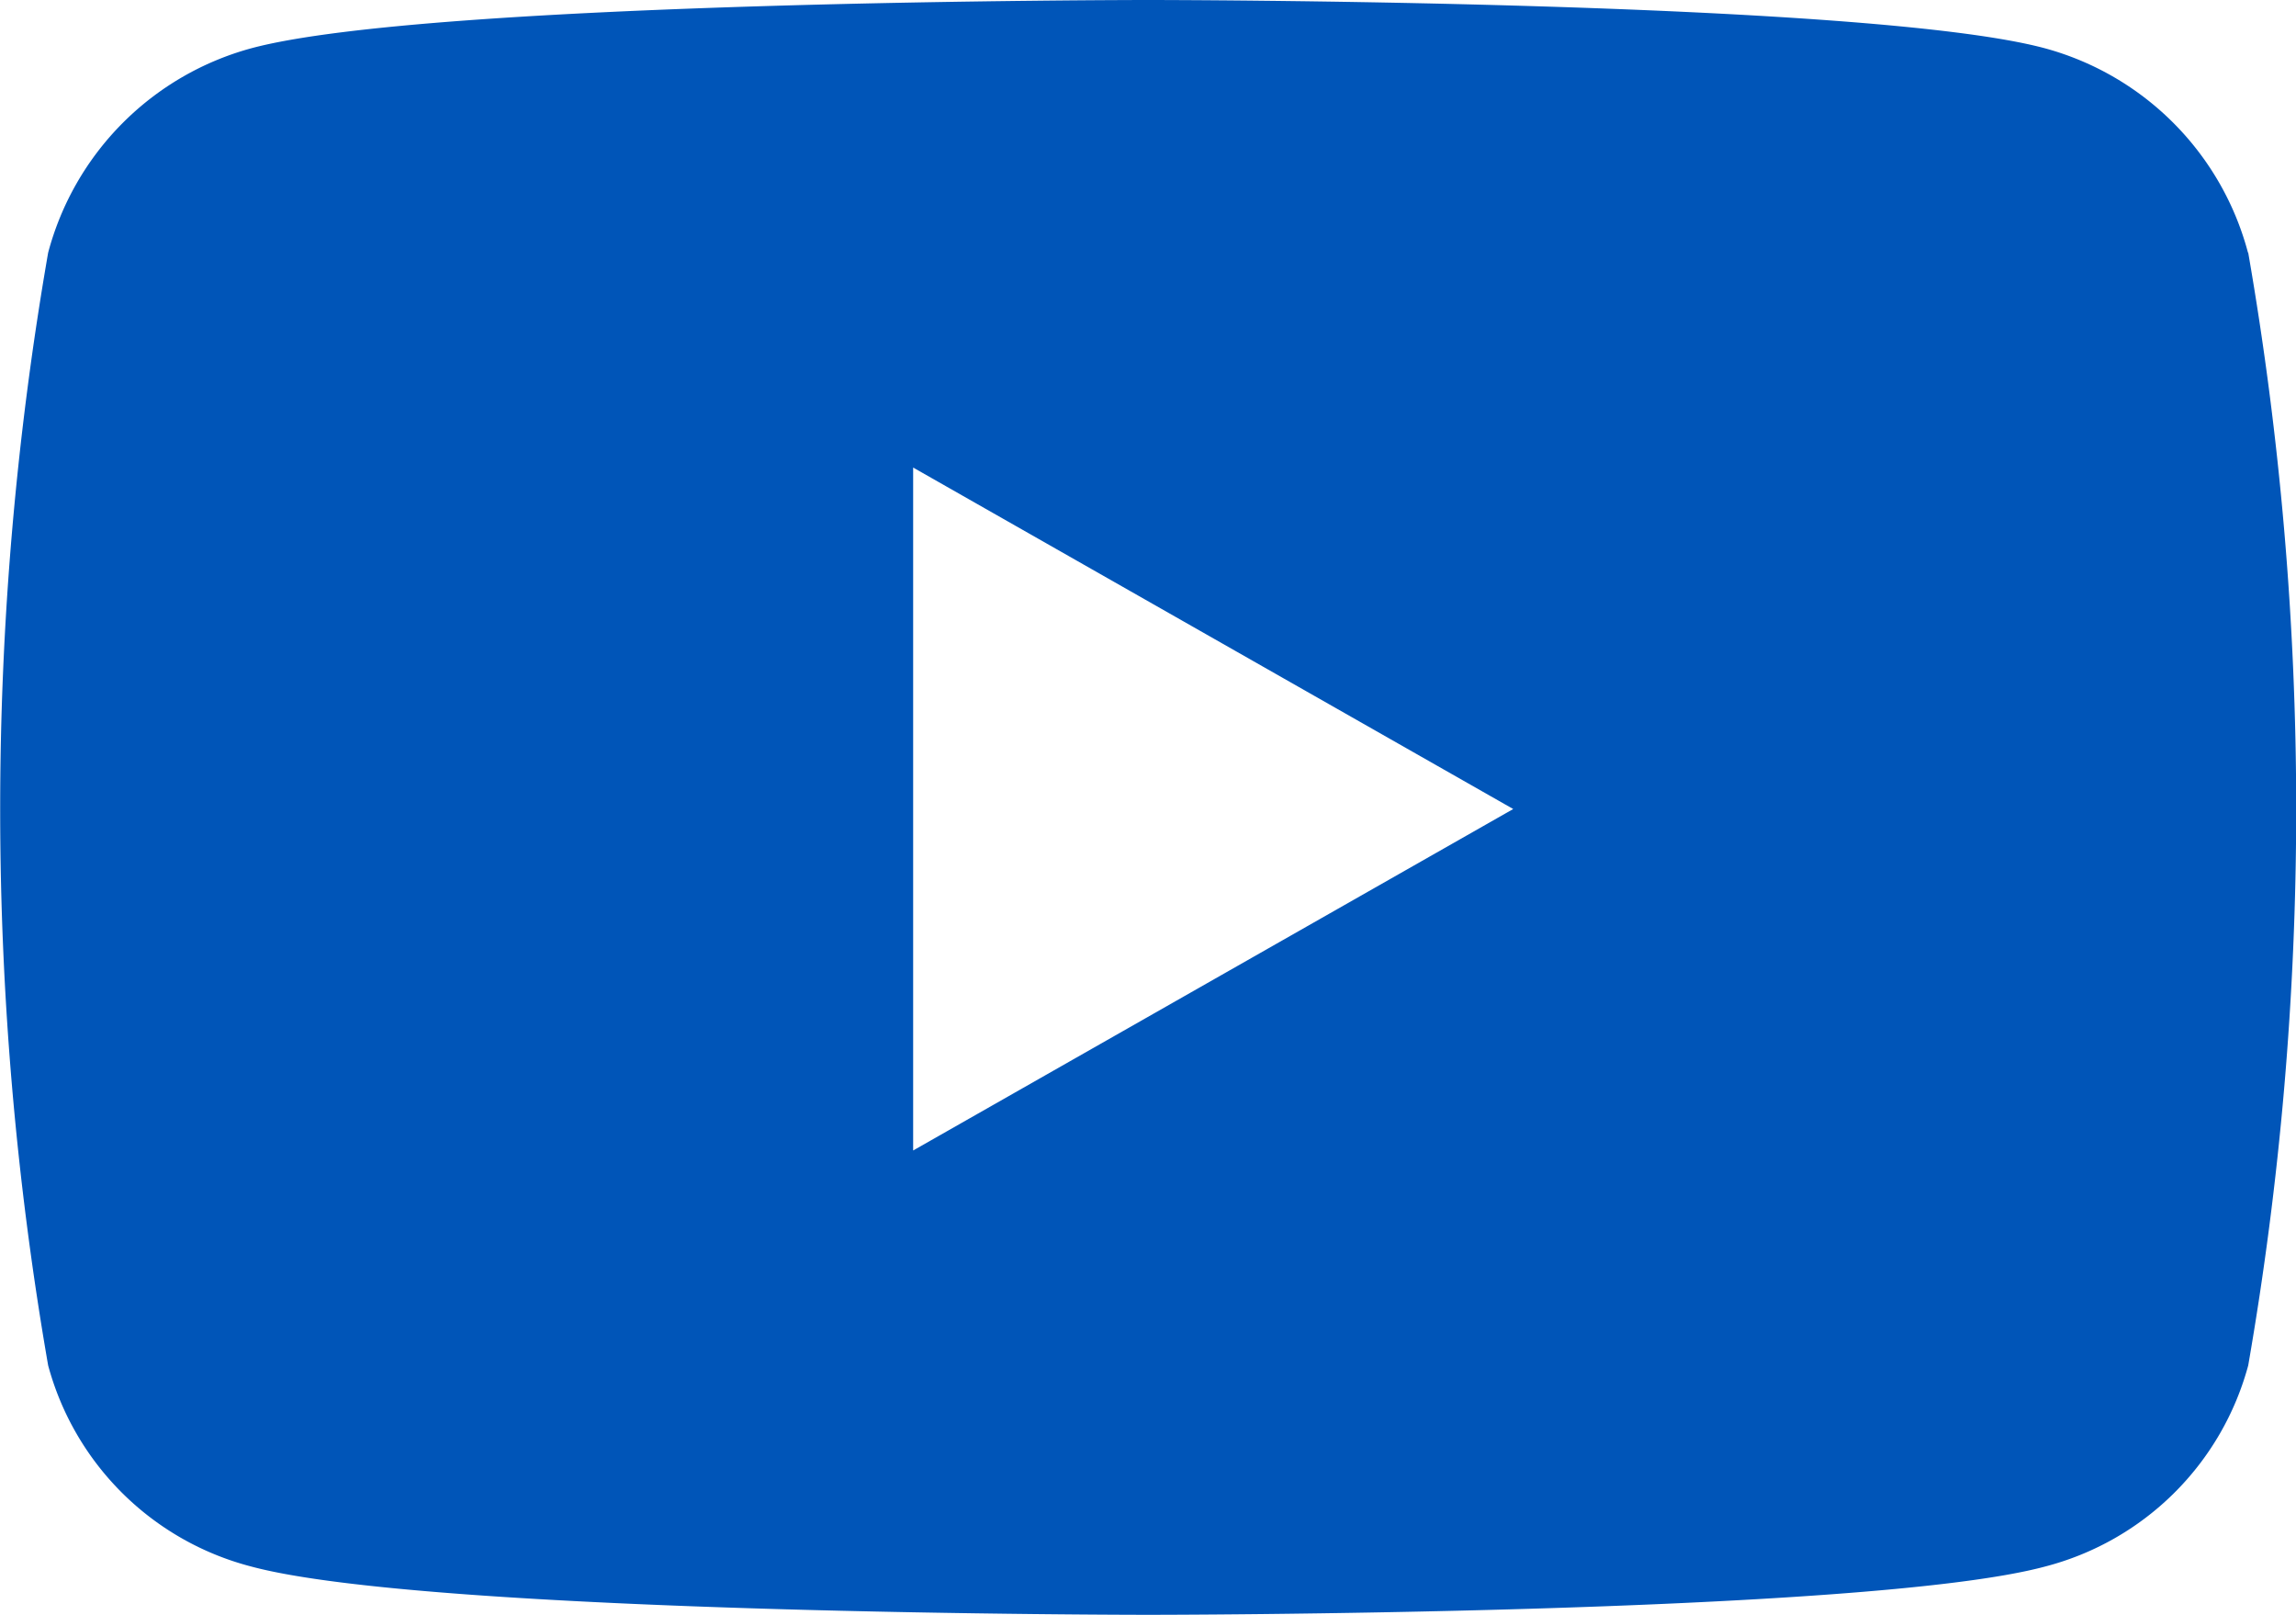 <svg xmlns="http://www.w3.org/2000/svg" width="31.329" height="22.028" viewBox="0 0 31.329 22.028">
  <path id="youtube-brands" d="M45.607,67.447a3.936,3.936,0,0,0-2.77-2.788C40.394,64,30.6,64,30.6,64s-9.8,0-12.24.659a3.937,3.937,0,0,0-2.77,2.788,44.322,44.322,0,0,0,0,15.179,3.878,3.878,0,0,0,2.77,2.743c2.443.659,12.24.659,12.24.659s9.8,0,12.24-.659a3.878,3.878,0,0,0,2.77-2.743,44.322,44.322,0,0,0,0-15.179ZM27.393,79.694V70.378l8.188,4.658Z" transform="translate(-14.933 -64)" fill="#0055b8"/>
</svg>
